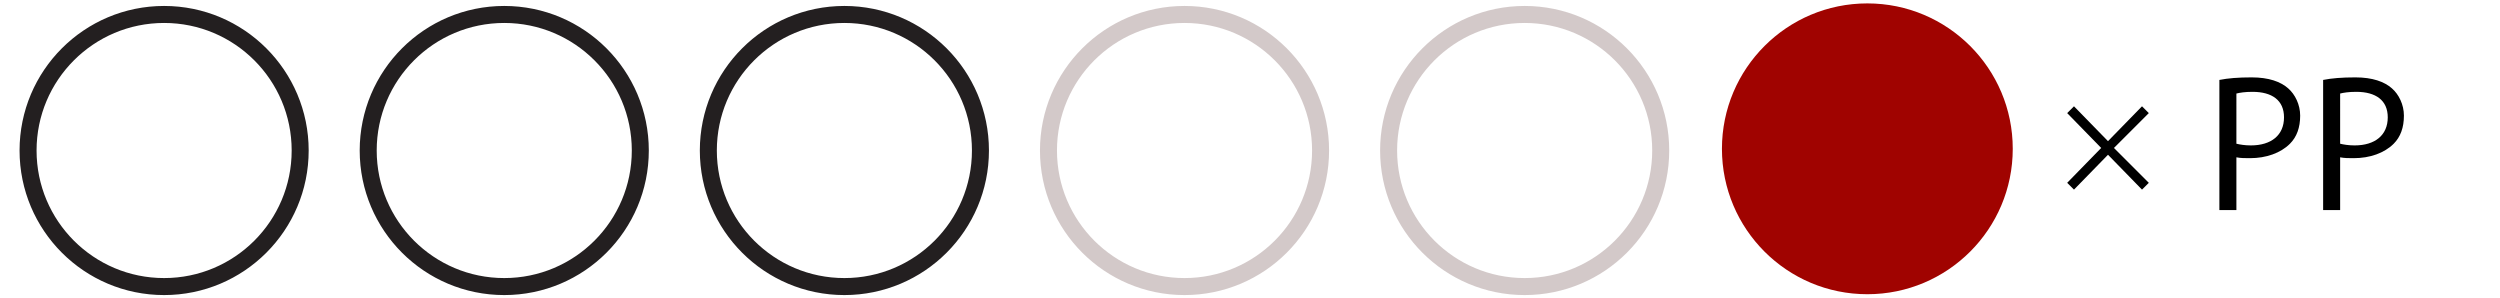 <svg enable-background="new 0 0 294 35" height="35" viewBox="0 0 294 35" width="294" xmlns="http://www.w3.org/2000/svg"><g fill="none" stroke-miterlimit="10" stroke-width="2"><g stroke="#231f20"><circle cx="19.3" cy="17.7" r="16"/><circle cx="59.3" cy="17.7" r="16"/><circle cx="99.3" cy="17.7" r="16"/></g><circle cx="139.3" cy="17.7" r="16" stroke="#d3c9c9"/><circle cx="179.3" cy="17.7" r="16" stroke="#d3c9c9"/></g><circle cx="219.6" cy="17.5" fill="#a00300" r="17.1"/><path d="m243.9 12.5 4 4.1 4-4.1.8.8-4.1 4.1 4.1 4.1-.8.8-4-4.1-4 4.1-.8-.8 4-4.1-4-4.1z"/><path d="m261 9.4c1-.2 2.2-.3 3.8-.3 2 0 3.4.5 4.3 1.3.8.7 1.4 1.9 1.4 3.2 0 1.4-.4 2.5-1.2 3.3-1.1 1.1-2.8 1.7-4.7 1.7-.6 0-1.1 0-1.6-.1v6.2h-2zm2 7.5c.4.1 1 .2 1.7.2 2.4 0 3.9-1.2 3.9-3.3 0-2-1.4-3-3.7-3-.9 0-1.5.1-1.9.2z"/><path d="m273.2 9.4c1-.2 2.2-.3 3.8-.3 2 0 3.4.5 4.3 1.3.8.7 1.4 1.9 1.4 3.2 0 1.4-.4 2.5-1.2 3.3-1.1 1.1-2.8 1.7-4.7 1.7-.6 0-1.1 0-1.6-.1v6.2h-2zm2 7.5c.4.1 1 .2 1.7.2 2.4 0 3.9-1.2 3.9-3.3 0-2-1.4-3-3.7-3-.9 0-1.5.1-1.9.2z"/></svg>